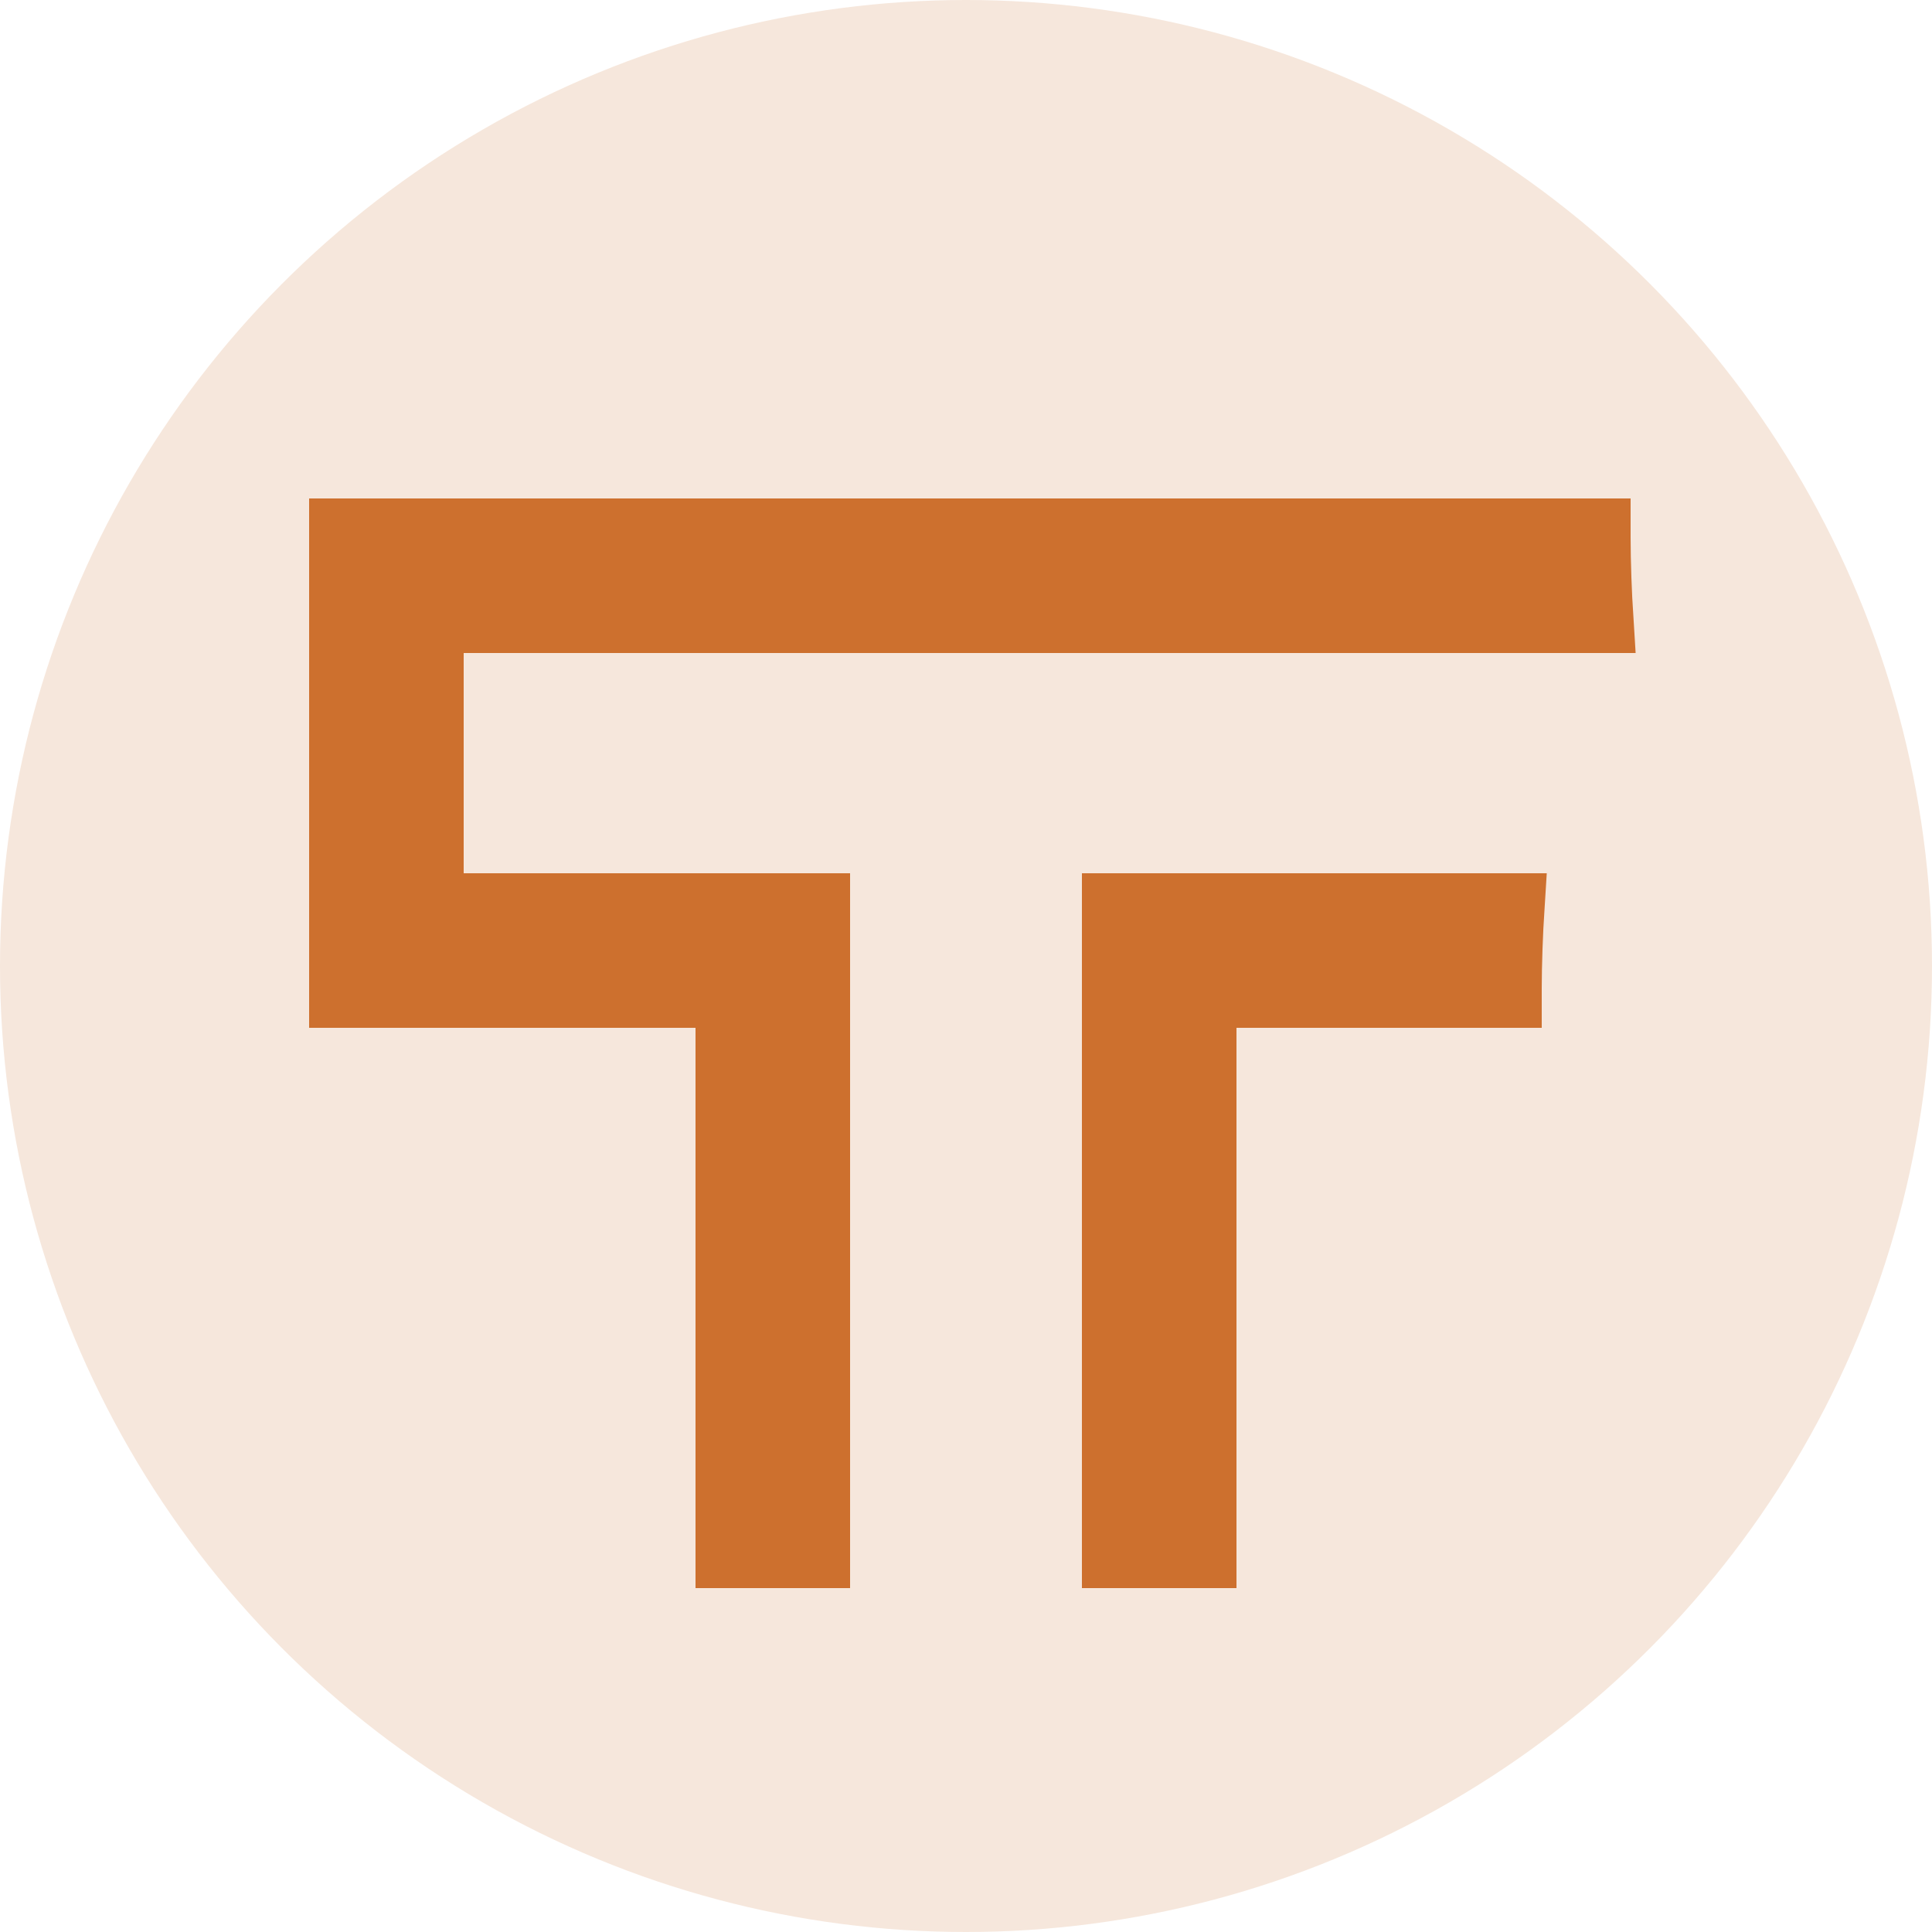 <?xml version="1.0" standalone="no"?>
<svg version="1.0"
  xmlns="http://www.w3.org/2000/svg" width="500pt" height="500pt" viewBox="0 0 500 500" preserveAspectRatio="xMidYMid meet">
  <g transform="translate(0,500) scale(0.1,-0.1)" fill="#cd702e" stroke="none">
    <circle cx="2500" cy="2500" r="2500" fill="#f6e7dc"/>
    <path d="M800 3025 l0 -685 500 0 500 0 0 -725 0 -725 200 0 200 0 0 925 0
925 -500 0 -500 0 0 285 0 285 1517 0 1516 0 -6 98 c-4 53 -7 143 -7 200 l0
102 -1710 0 -1710 0 0 -685z"/>
    <path d="M2800 1815 l0 -925 200 0 200 0 0 725 0 725 395 0 395 0 0 103 c0 56
3 146 7 200 l6 97 -601 0 -602 0 0 -925z"/>
  </g>
</svg>

